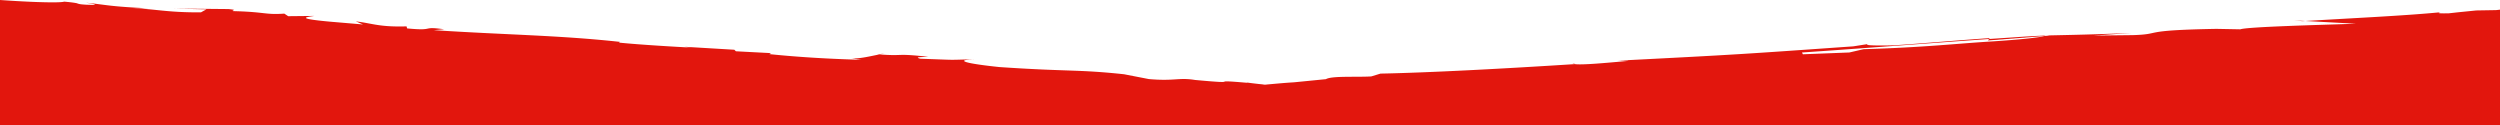 <svg id="rote_kante_spitz" xmlns="http://www.w3.org/2000/svg" xmlns:xlink="http://www.w3.org/1999/xlink" width="1920" height="96.186" viewBox="0 0 1920 96.186">
  <defs>
    <clipPath id="clip-path">
      <rect id="Rechteck_294" data-name="Rechteck 294" width="1920" height="96.186" fill="#e2160d"/>
    </clipPath>
  </defs>
  <g id="Gruppe_32" data-name="Gruppe 32" transform="translate(0 0)" clip-path="url(#clip-path)">
    <path id="Pfad_328" data-name="Pfad 328" d="M145.937,24.068c.7.045,1.043.066,1.731.11,1.422-.257,2.737-.474,3.975-.623Z" transform="translate(527.756 17.636)" fill="#e2160d"/>
    <path id="Pfad_329" data-name="Pfad 329" d="M207.32,36.247l1.69.212c-.046-.217.4-.4-1.69-.212" transform="translate(749.737 27.077)" fill="#e2160d"/>
    <path id="Pfad_330" data-name="Pfad 330" d="M261.607,27.851a3.6,3.6,0,0,0,1.708.546l.743-.045Z" transform="translate(946.057 20.851)" fill="#e2160d"/>
    <path id="Pfad_331" data-name="Pfad 331" d="M373.788,15.989c.268-.119,1.08-.268,1.089-.378-6.3.14-22.583,1.191-43.357,2.647l-.78,1.121Z" transform="translate(1196.068 11.688)" fill="#e2160d"/>
    <path id="Pfad_332" data-name="Pfad 332" d="M1920,96.186V7.419c-.974.115-1.944.229-3.047.35l-15.151.255-11.79,1.184-2.825.287-2.156.243-4.321.483c-12.072.259-6.477-.589-6.578-.8-28.326,2.747-68.806,4.555-103.674,6.708l39.017,2.1c-29.831.941-83.768,2.4-88.91,4.286l-18.355-.348c-60.211,1.063-40.434,4.1-64.324,4.812l-30.334.33,29.4-1.981c-29.794,1.154-41.81,1.406-65.769,1.91.009.016-.245.045-.235.063a17.516,17.516,0,0,1,3,.054l-4.085.323c-3.162,1.086-18.212,2.714-38.939,4.074-29.517,1.777-51.911,4.6-99.708,6.021l-10.885,2.53-35.735,1.383-.656-1.376c34.567-2.282,99.307-7.255,143.651-10.364l.485-.682c-26.318,1.8-55.964,4.463-73.418,5.517-7.728.275-26.452.341-19.176-1.1l-12.127,1.91c-87.775,6.169-88.315,6.274-180.734,10.992l8.286.147c-17.99,1.651-35.933,3.287-41.528,2.515-55.156,3.541-112.592,6.578-149.167,7.283l-7.054,2.156c-11.665.706-30.265-.549-34.839,2.107l-24.5,2.417c-5.4.327-10.031.726-14.528,1.121l-6.052.54c-.559.072-1.15.133-1.768.17-.577-.045-1.186-.119-1.791-.227.06-.014-.78-.089-1.4-.154l-1.971-.208-4.136-.481-.1-.012-3.324-.425c-.023.051.055.1.138.149-35.62-3.177-.337,1.479-41.071-2.273-12.663-2.058-15.594,1.056-35.481-.685l-19.038-3.7C827.574,53.2,820.238,55.1,767.561,51.5c-24.9-2.56-36.174-5.382-18.576-6-24.056.556-11.148.671-42.189-.4-4.289-1.2-.942-1.161,6.186-1.488-26.65-2.885-17.122-.353-37.558-1.806-6.735,1.245-14.841,3.4-21.54,3.057l7.682,1.058c-22.084-.6-45.951-1.81-70.75-4.363l1.343-.766-27.01-1.415-1.182-1.179-38.436-2.291,5.11.645c-9.057-.476-38.74-2.13-55.35-3.84l.9-.547c-46.736-5.1-87.138-5.377-142.991-9l7.9-.7c-18.424-2.5-6.094,1.5-28.446-.65l-.42-1.558c-20.861.581-25.57-2.175-38.943-3.852l5.493,2.378L253.109,16.61c-28.173-2.593-16.3-3.646-11.656-4.377l-20.123.2-2.973-1.971C203.243,11.485,204.346,9.173,179,8.54c-1.736-.787,4.718-.727-3.587-1.581l-42.1-.392,25.205.623-4.2,2.3c-26.627.136-34.719-2.66-53.425-3.219l13.013.124C83.629,4.945,82.54,3.772,65.884,2.058c5.027.825,12.718,2.065.425,1.562-4.487-.236-5.59-.539-6.611-.89-.259-.086-.517-.173-.8-.271-.545-.11-1.168-.226-1.971-.348-1.606-.247-3.919-.525-7.668-.852-1.976.724-12.09.691-25.274.129C16.808,1.081,8.674.612,0,0V96.186Z" transform="translate(0 0.001)" fill="#e2160d"/>
    <path id="Pfad_333" data-name="Pfad 333" d="M310.956,19.5l3.485-.549c-1.569.206-2.654.385-3.485.549" transform="translate(1124.519 14.186)" fill="#e2160d"/>
    <path id="Pfad_334" data-name="Pfad 334" d="M388.1,9.551l2.17-.129-8.619-.462Z" transform="translate(1380.186 6.708)" fill="#e2160d"/>
  </g>
</svg>

